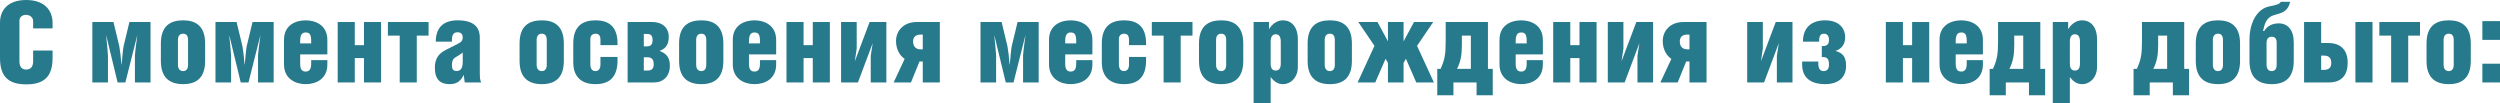<?xml version="1.0" encoding="UTF-8"?> <svg xmlns="http://www.w3.org/2000/svg" xmlns:xlink="http://www.w3.org/1999/xlink" xmlns:xodm="http://www.corel.com/coreldraw/odm/2003" xml:space="preserve" width="188.418mm" height="7.764mm" version="1.1" style="shape-rendering:geometricPrecision; text-rendering:geometricPrecision; image-rendering:optimizeQuality; fill-rule:evenodd; clip-rule:evenodd" viewBox="0 0 17664.15 727.87"> <defs> <style type="text/css"> .fil0 {fill:#27798C;fill-rule:nonzero} </style> </defs> <g id="Layer_x0020_1">  <path class="fil0" d="M234.16 357.2l0 75.4c0,42.86 -20.64,58.73 -50.01,58.73 -28.57,0 -46.84,-17.46 -46.84,-60.32l0 -284.17c0,-29.37 23.81,-42.07 46.84,-42.07 21.43,0 50.01,14.29 50.01,44.46l0 51.59 137.32 0 0 -38.9c0,-88.89 -57.15,-161.92 -185.74,-161.92 -130.17,0 -185.74,71.44 -185.74,161.14l0 248.45c0,130.97 59.53,186.52 185.74,186.52 127,0 185.74,-56.35 185.74,-185.74l0 -53.17 -137.32 0z"></path> <path id="_1" class="fil0" d="M652.46 155.58l0 427.04 110.33 0 0 -190.5c0,-7.14 -6.35,-80.17 -12.7,-140.49l0.8 0 80.17 330.99 54.77 0 83.34 -330.99 0.8 0c-7.94,53.97 -16.67,127 -16.67,138.91l0 192.08 110.33 0 0 -427.04 -149.23 0 -41.27 171.45c-3.97,18.26 -9.52,81.76 -13.5,127.8l-1.58 0c-3.18,-44.46 -11.11,-109.54 -15.08,-127.8l-41.27 -171.45 -149.23 0z"></path> <path id="_2" class="fil0" d="M1293.81 143.67c-91.28,0 -157.16,40.48 -157.16,162.72l0 124.62c0,122.23 66.67,163.51 157.16,163.51 90.49,0 155.58,-41.28 155.58,-164.31l0 -123.03c0,-123.04 -65.89,-163.52 -155.58,-163.52zm0 94.46c22.23,0 34.92,13.49 34.92,44.45l0 177.01c0,27.78 -13.49,42.86 -34.92,42.86 -22.23,0 -36.52,-15.08 -36.52,-45.24l0 -174.63c0,-27.78 11.91,-44.45 36.52,-44.45z"></path> <path id="_3" class="fil0" d="M1522.41 155.58l0 427.04 110.33 0 0 -190.5c0,-7.14 -6.35,-80.17 -12.7,-140.49l0.8 0 80.17 330.99 54.77 0 83.34 -330.99 0.8 0c-7.94,53.97 -16.67,127 -16.67,138.91l0 192.08 110.33 0 0 -427.04 -149.23 0 -41.27 171.45c-3.97,18.26 -9.52,81.76 -13.5,127.8l-1.58 0c-3.18,-44.46 -11.11,-109.54 -15.08,-127.8l-41.27 -171.45 -149.23 0z"></path> <path id="_4" class="fil0" d="M2312.99 384.18l0 -101.6c0,-102.39 -80.17,-138.91 -153.19,-138.91 -73.03,0 -153.2,35.72 -153.2,137.32l0 173.83c0,101.6 80.17,139.7 153.2,139.7 73.02,0 153.19,-36.52 153.19,-138.91l0 -30.96 -114.3 0 0 25.41c0,34.12 -9.52,55.56 -38.89,55.56 -29.37,0 -38.9,-20.63 -38.9,-55.56l0 -65.89 192.08 0zm-192.08 -77.78l0 -15.08c0,-42.86 11.11,-61.91 38.9,-61.91 30.16,0 38.89,17.47 38.89,61.91l0 15.08 -77.78 0z"></path> <polygon id="_5" class="fil0" points="2506.67,319.1 2506.67,155.58 2386.01,155.58 2386.01,582.62 2506.67,582.62 2506.67,410.37 2571.75,410.37 2571.75,582.62 2692.4,582.62 2692.4,155.58 2571.75,155.58 2571.75,319.1 "></polygon> <polygon id="_6" class="fil0" points="2740.82,155.58 2740.82,251.62 2824.16,251.62 2824.16,582.62 2944.82,582.62 2944.82,251.62 3028.16,251.62 3028.16,155.58 "></polygon> <path id="_7" class="fil0" d="M3269.45 370.69l0 66.67c0,44.45 -14.29,64.29 -42.86,64.29 -24.61,0 -33.34,-11.91 -33.34,-41.28 0,-23.81 4.76,-42.86 23.02,-53.97 18.26,-11.11 50.01,-30.96 53.18,-35.72zm-76.2 -76.2l0 -15.08c0,-32.54 11.91,-51.59 38.9,-51.59 27.78,0 37.3,16.67 37.3,34.13 0,26.19 -9.52,34.92 -36.52,48.41l-82.55 42.07c-51.59,26.19 -77.78,61.91 -77.78,126.21 0,84.13 39.68,115.88 104.77,115.88 59.53,0 81.75,-30.96 99.22,-65.88l7.14 53.97 115.88 0c-7.93,-18.25 -9.52,-33.34 -9.52,-72.23l0 -243.67c0,-79.38 -47.62,-123.04 -157.16,-123.04 -109.54,0 -153.98,61.91 -153.98,150.82l114.3 0z"></path> <path id="_8" class="fil0" d="M3828.26 143.67c-91.28,0 -157.16,40.48 -157.16,162.72l0 124.62c0,122.23 66.67,163.51 157.16,163.51 90.49,0 155.58,-41.28 155.58,-164.31l0 -123.03c0,-123.04 -65.89,-163.52 -155.58,-163.52zm0 94.46c22.23,0 34.92,13.49 34.92,44.45l0 177.01c0,27.78 -13.49,42.86 -34.92,42.86 -22.23,0 -36.52,-15.08 -36.52,-45.24l0 -174.63c0,-27.78 11.91,-44.45 36.52,-44.45z"></path> <path id="_9" class="fil0" d="M4242.6 402.44l0 53.17c0,30.96 -13.49,46.84 -35.72,46.84 -23.02,0 -35.72,-17.47 -35.72,-46.84l0 -180.18c0,-23.02 14.29,-37.3 36.52,-37.3 23.02,0 34.92,12.69 34.92,43.65l0 37.31 120.66 0 0 -11.91c0,-123.04 -65.09,-163.52 -155.58,-163.52 -90.49,0 -157.16,40.48 -157.16,162.72l0 134.15c0,103.18 58.73,153.98 156.37,153.98 97.63,0 156.37,-47.62 156.37,-168.27l0 -23.81 -120.66 0z"></path> <path id="_10" class="fil0" d="M4548.98 239.72l20.64 0c29.36,0 41.27,11.91 41.27,43.66 0,30.16 -11.91,44.45 -41.27,44.45l-20.64 0 0 -88.11zm0 165.1l26.99 0c30.96,0 42.86,17.46 42.86,50.01 0,27.78 -11.91,43.65 -42.86,43.65l-26.99 0 0 -93.66zm-114.3 177.8l184.15 0c80.96,0 114.3,-58.73 114.3,-116.68 0,-61.12 -24.61,-87.31 -73.02,-106.36 41.27,-15.08 65.08,-42.07 65.08,-99.22 0,-66.67 -48.41,-104.77 -115.88,-104.77l-174.63 0 0 427.04z"></path> <path id="_11" class="fil0" d="M4955.39 143.67c-91.28,0 -157.16,40.48 -157.16,162.72l0 124.62c0,122.23 66.67,163.51 157.16,163.51 90.49,0 155.58,-41.28 155.58,-164.31l0 -123.03c0,-123.04 -65.89,-163.52 -155.58,-163.52zm0 94.46c22.23,0 34.92,13.49 34.92,44.45l0 177.01c0,27.78 -13.49,42.86 -34.92,42.86 -22.23,0 -36.52,-15.08 -36.52,-45.24l0 -174.63c0,-27.78 11.91,-44.45 36.52,-44.45z"></path> <path id="_12" class="fil0" d="M5484.02 384.18l0 -101.6c0,-102.39 -80.17,-138.91 -153.19,-138.91 -73.03,0 -153.2,35.72 -153.2,137.32l0 173.83c0,101.6 80.17,139.7 153.2,139.7 73.02,0 153.19,-36.52 153.19,-138.91l0 -30.96 -114.3 0 0 25.41c0,34.12 -9.52,55.56 -38.89,55.56 -29.37,0 -38.9,-20.63 -38.9,-55.56l0 -65.89 192.08 0zm-192.08 -77.78l0 -15.08c0,-42.86 11.11,-61.91 38.9,-61.91 30.16,0 38.89,17.47 38.89,61.91l0 15.08 -77.78 0z"></path> <polygon id="_13" class="fil0" points="5677.7,319.1 5677.7,155.58 5557.04,155.58 5557.04,582.62 5677.7,582.62 5677.7,410.37 5742.78,410.37 5742.78,582.62 5863.44,582.62 5863.44,155.58 5742.78,155.58 5742.78,319.1 "></polygon> <polygon id="_14" class="fil0" points="5942.81,155.58 5942.81,582.62 6061.87,582.62 6165.86,305.6 6165.86,307.19 6152.36,394.5 6152.36,582.62 6262.69,582.62 6262.69,155.58 6144.42,155.58 6040.44,431.8 6040.44,429.42 6053.14,342.91 6053.14,155.58 "></polygon> <path id="_15" class="fil0" d="M6519.87 582.62l120.65 0 0 -427.04 -163.51 0c-92.08,0 -146.05,61.91 -146.05,134.15 0,65.88 33.34,108.74 61.12,126.21l-77.78 166.69 122.24 0 60.32 -148.43 23.02 0 0 148.43zm0 -234.16l-15.88 0c-35.72,0 -52.39,-23.02 -52.39,-55.56 0,-29.37 16.67,-48.42 51.6,-48.42l16.67 0 0 103.98z"></path> <path id="_16" class="fil0" d="M6927.86 155.58l0 427.04 110.33 0 0 -190.5c0,-7.14 -6.35,-80.17 -12.7,-140.49l0.8 0 80.17 330.99 54.77 0 83.34 -330.99 0.8 0c-7.94,53.97 -16.67,127 -16.67,138.91l0 192.08 110.33 0 0 -427.04 -149.23 0 -41.27 171.45c-3.97,18.26 -9.52,81.76 -13.5,127.8l-1.58 0c-3.18,-44.46 -11.11,-109.54 -15.08,-127.8l-41.27 -171.45 -149.23 0z"></path> <path id="_17" class="fil0" d="M7718.43 384.18l0 -101.6c0,-102.39 -80.17,-138.91 -153.19,-138.91 -73.03,0 -153.2,35.72 -153.2,137.32l0 173.83c0,101.6 80.17,139.7 153.2,139.7 73.02,0 153.19,-36.52 153.19,-138.91l0 -30.96 -114.3 0 0 25.41c0,34.12 -9.52,55.56 -38.89,55.56 -29.37,0 -38.9,-20.63 -38.9,-55.56l0 -65.89 192.08 0zm-192.08 -77.78l0 -15.08c0,-42.86 11.11,-61.91 38.9,-61.91 30.16,0 38.89,17.47 38.89,61.91l0 15.08 -77.78 0z"></path> <path id="_18" class="fil0" d="M7977.19 402.44l0 53.17c0,30.96 -13.49,46.84 -35.72,46.84 -23.02,0 -35.72,-17.47 -35.72,-46.84l0 -180.18c0,-23.02 14.29,-37.3 36.52,-37.3 23.02,0 34.92,12.69 34.92,43.65l0 37.31 120.66 0 0 -11.91c0,-123.04 -65.09,-163.52 -155.58,-163.52 -90.49,0 -157.16,40.48 -157.16,162.72l0 134.15c0,103.18 58.73,153.98 156.37,153.98 97.63,0 156.37,-47.62 156.37,-168.27l0 -23.81 -120.66 0z"></path> <polygon id="_19" class="fil0" points="8138.32,155.58 8138.32,251.62 8221.66,251.62 8221.66,582.62 8342.32,582.62 8342.32,251.62 8425.66,251.62 8425.66,155.58 "></polygon> <path id="_20" class="fil0" d="M8628.85 143.67c-91.28,0 -157.16,40.48 -157.16,162.72l0 124.62c0,122.23 66.67,163.51 157.16,163.51 90.49,0 155.58,-41.28 155.58,-164.31l0 -123.03c0,-123.04 -65.89,-163.52 -155.58,-163.52zm0 94.46c22.23,0 34.92,13.49 34.92,44.45l0 177.01c0,27.78 -13.49,42.86 -34.92,42.86 -22.23,0 -36.52,-15.08 -36.52,-45.24l0 -174.63c0,-27.78 11.91,-44.45 36.52,-44.45z"></path> <path id="_21" class="fil0" d="M9013.83 242.1c23.81,0 35.72,18.25 35.72,52.39l0 153.98c0,34.13 -11.91,50.01 -35.72,50.01 -23.81,0 -35.72,-15.87 -35.72,-50.01l0 -153.98c0,-34.13 11.91,-52.39 35.72,-52.39zm-35.72 302.42c26.98,34.92 53.97,50.01 86.51,50.01 56.36,0 105.57,-48.42 105.57,-121.44l0 -195.26c0,-86.52 -43.66,-134.15 -105.57,-134.15 -34.92,0 -73.02,19.85 -98.42,62.71l0 -50.8 -108.75 0 0 572.3 120.66 0 0 -183.36z"></path> <path id="_22" class="fil0" d="M9396.41 143.67c-91.28,0 -157.16,40.48 -157.16,162.72l0 124.62c0,122.23 66.67,163.51 157.16,163.51 90.49,0 155.58,-41.28 155.58,-164.31l0 -123.03c0,-123.04 -65.89,-163.52 -155.58,-163.52zm0 94.46c22.23,0 34.92,13.49 34.92,44.45l0 177.01c0,27.78 -13.49,42.86 -34.92,42.86 -22.23,0 -36.52,-15.08 -36.52,-45.24l0 -174.63c0,-27.78 11.91,-44.45 36.52,-44.45z"></path> <polygon id="_23" class="fil0" points="9806.78,155.58 9806.78,292.11 9732.96,155.58 9597.23,155.58 9711.53,323.86 9592.47,582.62 9717.09,582.62 9790.11,415.13 9806.78,444.51 9806.78,582.62 9917.12,582.62 9917.12,444.51 9933.79,415.13 10006.81,582.62 10131.43,582.62 10012.37,323.86 10126.67,155.58 9990.94,155.58 9917.12,292.11 9917.12,155.58 "></polygon> <path id="_24" class="fil0" d="M10179.05 486.57l-23.81 0 0 186.53 114.3 0 0 -90.49 163.51 0 0 90.49 114.31 0 0 -186.53 -34.13 0 0 -330.99 -298.45 0 0 134.94c0,96.04 -7.14,130.17 -35.72,196.05l0 0zm213.52 -234.95l0 234.95 -97.63 0c26.19,-52.39 34.13,-100.01 34.13,-167.47l0 -67.47 63.5 0z"></path> <path id="_25" class="fil0" d="M10901.37 384.18l0 -101.6c0,-102.39 -80.17,-138.91 -153.19,-138.91 -73.03,0 -153.2,35.72 -153.2,137.32l0 173.83c0,101.6 80.17,139.7 153.2,139.7 73.02,0 153.19,-36.52 153.19,-138.91l0 -30.96 -114.3 0 0 25.41c0,34.12 -9.52,55.56 -38.89,55.56 -29.37,0 -38.9,-20.63 -38.9,-55.56l0 -65.89 192.08 0zm-192.08 -77.78l0 -15.08c0,-42.86 11.11,-61.91 38.9,-61.91 30.16,0 38.89,17.47 38.89,61.91l0 15.08 -77.78 0z"></path> <polygon id="_26" class="fil0" points="11095.05,319.1 11095.05,155.58 10974.39,155.58 10974.39,582.62 11095.05,582.62 11095.05,410.37 11160.13,410.37 11160.13,582.62 11280.78,582.62 11280.78,155.58 11160.13,155.58 11160.13,319.1 "></polygon> <polygon id="_27" class="fil0" points="11360.15,155.58 11360.15,582.62 11479.22,582.62 11583.2,305.6 11583.2,307.19 11569.7,394.5 11569.7,582.62 11680.04,582.62 11680.04,155.58 11561.77,155.58 11457.78,431.8 11457.78,429.42 11470.49,342.91 11470.49,155.58 "></polygon> <path id="_28" class="fil0" d="M11937.22 582.62l120.65 0 0 -427.04 -163.51 0c-92.08,0 -146.05,61.91 -146.05,134.15 0,65.88 33.34,108.74 61.12,126.21l-77.78 166.69 122.24 0 60.32 -148.43 23.02 0 0 148.43zm0 -234.16l-15.88 0c-35.72,0 -52.39,-23.02 -52.39,-55.56 0,-29.37 16.67,-48.42 51.6,-48.42l16.67 0 0 103.98z"></path> <polygon id="_29" class="fil0" points="12345.2,155.58 12345.2,582.62 12464.26,582.62 12568.25,305.6 12568.25,307.19 12554.75,394.5 12554.75,582.62 12665.09,582.62 12665.09,155.58 12546.82,155.58 12442.83,431.8 12442.83,429.42 12455.54,342.91 12455.54,155.58 "></polygon> <path id="_30" class="fil0" d="M12853.21 294.49c0,-42.07 10.31,-56.35 34.92,-56.35 24.61,0 34.92,19.84 34.92,43.65 0,30.17 -12.69,43.66 -44.45,43.66l-6.35 0 0 77.78 6.35 0c30.96,0 44.45,11.91 44.45,53.98 0,29.36 -13.49,45.24 -38.1,45.24 -25.4,0 -37.3,-19.85 -37.3,-50.8l0 -16.67 -114.3 0 0 21.43c0,112.72 88.11,138.11 161.92,138.11 92.87,0 148.43,-46.83 148.43,-129.38 0,-61.91 -21.43,-89.69 -74.62,-105.56 47.62,-15.08 68.26,-53.18 68.26,-94.46 0,-76.2 -54.77,-121.44 -142.08,-121.44 -87.31,0 -156.37,43.66 -156.37,150.82l114.3 0z"></path> <polygon id="_31" class="fil0" points="13445.36,319.1 13445.36,155.58 13324.7,155.58 13324.7,582.62 13445.36,582.62 13445.36,410.37 13510.44,410.37 13510.44,582.62 13631.09,582.62 13631.09,155.58 13510.44,155.58 13510.44,319.1 "></polygon> <path id="_32" class="fil0" d="M14010.5 384.18l0 -101.6c0,-102.39 -80.17,-138.91 -153.19,-138.91 -73.03,0 -153.2,35.72 -153.2,137.32l0 173.83c0,101.6 80.17,139.7 153.2,139.7 73.02,0 153.19,-36.52 153.19,-138.91l0 -30.96 -114.3 0 0 25.41c0,34.12 -9.52,55.56 -38.89,55.56 -29.37,0 -38.9,-20.63 -38.9,-55.56l0 -65.89 192.08 0zm-192.08 -77.78l0 -15.08c0,-42.86 11.11,-61.91 38.9,-61.91 30.16,0 38.89,17.47 38.89,61.91l0 15.08 -77.78 0z"></path> <path id="_33" class="fil0" d="M14081.94 486.57l-23.81 0 0 186.53 114.3 0 0 -90.49 163.51 0 0 90.49 114.31 0 0 -186.53 -34.13 0 0 -330.99 -298.45 0 0 134.94c0,96.04 -7.14,130.17 -35.72,196.05l0 0zm213.52 -234.95l0 234.95 -97.63 0c26.19,-52.39 34.13,-100.01 34.13,-167.47l0 -67.47 63.5 0z"></path> <path id="_34" class="fil0" d="M14660.59 242.1c23.81,0 35.72,18.25 35.72,52.39l0 153.98c0,34.13 -11.91,50.01 -35.72,50.01 -23.81,0 -35.72,-15.87 -35.72,-50.01l0 -153.98c0,-34.13 11.91,-52.39 35.72,-52.39zm-35.72 302.42c26.98,34.92 53.97,50.01 86.51,50.01 56.36,0 105.57,-48.42 105.57,-121.44l0 -195.26c0,-86.52 -43.66,-134.15 -105.57,-134.15 -34.92,0 -73.02,19.85 -98.42,62.71l0 -50.8 -108.75 0 0 572.3 120.66 0 0 -183.36z"></path> <path id="_35" class="fil0" d="M15098.74 486.57l-23.81 0 0 186.53 114.3 0 0 -90.49 163.51 0 0 90.49 114.31 0 0 -186.53 -34.13 0 0 -330.99 -298.45 0 0 134.94c0,96.04 -7.14,130.17 -35.72,196.05l0 0zm213.52 -234.95l0 234.95 -97.63 0c26.19,-52.39 34.13,-100.01 34.13,-167.47l0 -67.47 63.5 0z"></path> <path id="_36" class="fil0" d="M15671.83 143.67c-91.28,0 -157.16,40.48 -157.16,162.72l0 124.62c0,122.23 66.67,163.51 157.16,163.51 90.49,0 155.58,-41.28 155.58,-164.31l0 -123.03c0,-123.04 -65.89,-163.52 -155.58,-163.52zm0 94.46c22.23,0 34.92,13.49 34.92,44.45l0 177.01c0,27.78 -13.49,42.86 -34.92,42.86 -22.23,0 -36.52,-15.08 -36.52,-45.24l0 -174.63c0,-27.78 11.91,-44.45 36.52,-44.45z"></path> <path id="_37" class="fil0" d="M15990.13 219.08c14.29,-75.28 36.51,-102.93 90.49,-116.29 53.97,-13.5 87.31,-30.03 100.8,-90.09l-66.67 0c-4.76,15.08 -28.57,22.23 -80.17,32.41 -88.9,17.33 -140.49,118.41 -140.49,235.09l0 150.82c0,122.23 66.67,163.51 157.16,163.51 90.49,0 155.58,-41.28 155.58,-164.31l0 -130.97c0,-87.31 -42.07,-134.15 -105.57,-134.15 -43.66,0 -80.96,16.67 -103.19,53.98l-7.93 0zm61.12 40.48c22.23,0 34.92,12.69 34.92,42.86l0 157.16c0,27.78 -13.49,42.86 -34.92,42.86 -22.23,0 -36.52,-15.08 -36.52,-45.24l0 -155.58c0,-25.4 11.91,-42.07 36.52,-42.07z"></path> <path id="_38" class="fil0" d="M16400.5 392.92l21.43 0c32.54,0 50.01,16.67 50.01,52.39 0,33.34 -18.26,48.41 -52.39,48.41l-19.05 0 0 -100.8zm0 -237.34l-120.66 0 0 427.04 172.25 0c90.49,0 135.73,-47.62 135.73,-141.29 0,-84.13 -46.04,-137.32 -135.73,-137.32l-51.59 0 0 -148.43zm362.75 0l-120.66 0 0 427.04 120.66 0 0 -427.04z"></path> <polygon id="_39" class="fil0" points="16811.66,155.58 16811.66,251.62 16895.01,251.62 16895.01,582.62 17015.66,582.62 17015.66,251.62 17099.01,251.62 17099.01,155.58 "></polygon> <path id="_40" class="fil0" d="M17302.2 143.67c-91.28,0 -157.16,40.48 -157.16,162.72l0 124.62c0,122.23 66.67,163.51 157.16,163.51 90.49,0 155.58,-41.28 155.58,-164.31l0 -123.03c0,-123.04 -65.89,-163.52 -155.58,-163.52zm0 94.46c22.23,0 34.92,13.49 34.92,44.45l0 177.01c0,27.78 -13.49,42.86 -34.92,42.86 -22.23,0 -36.52,-15.08 -36.52,-45.24l0 -174.63c0,-27.78 11.91,-44.45 36.52,-44.45z"></path> <path id="_41" class="fil0" d="M17539.54 281.78l124.61 0 0 -132.55 -124.61 0 0 132.55zm0 300.83l124.61 0 0 -132.55 -124.61 0 0 132.55z"></path> </g> </svg> 